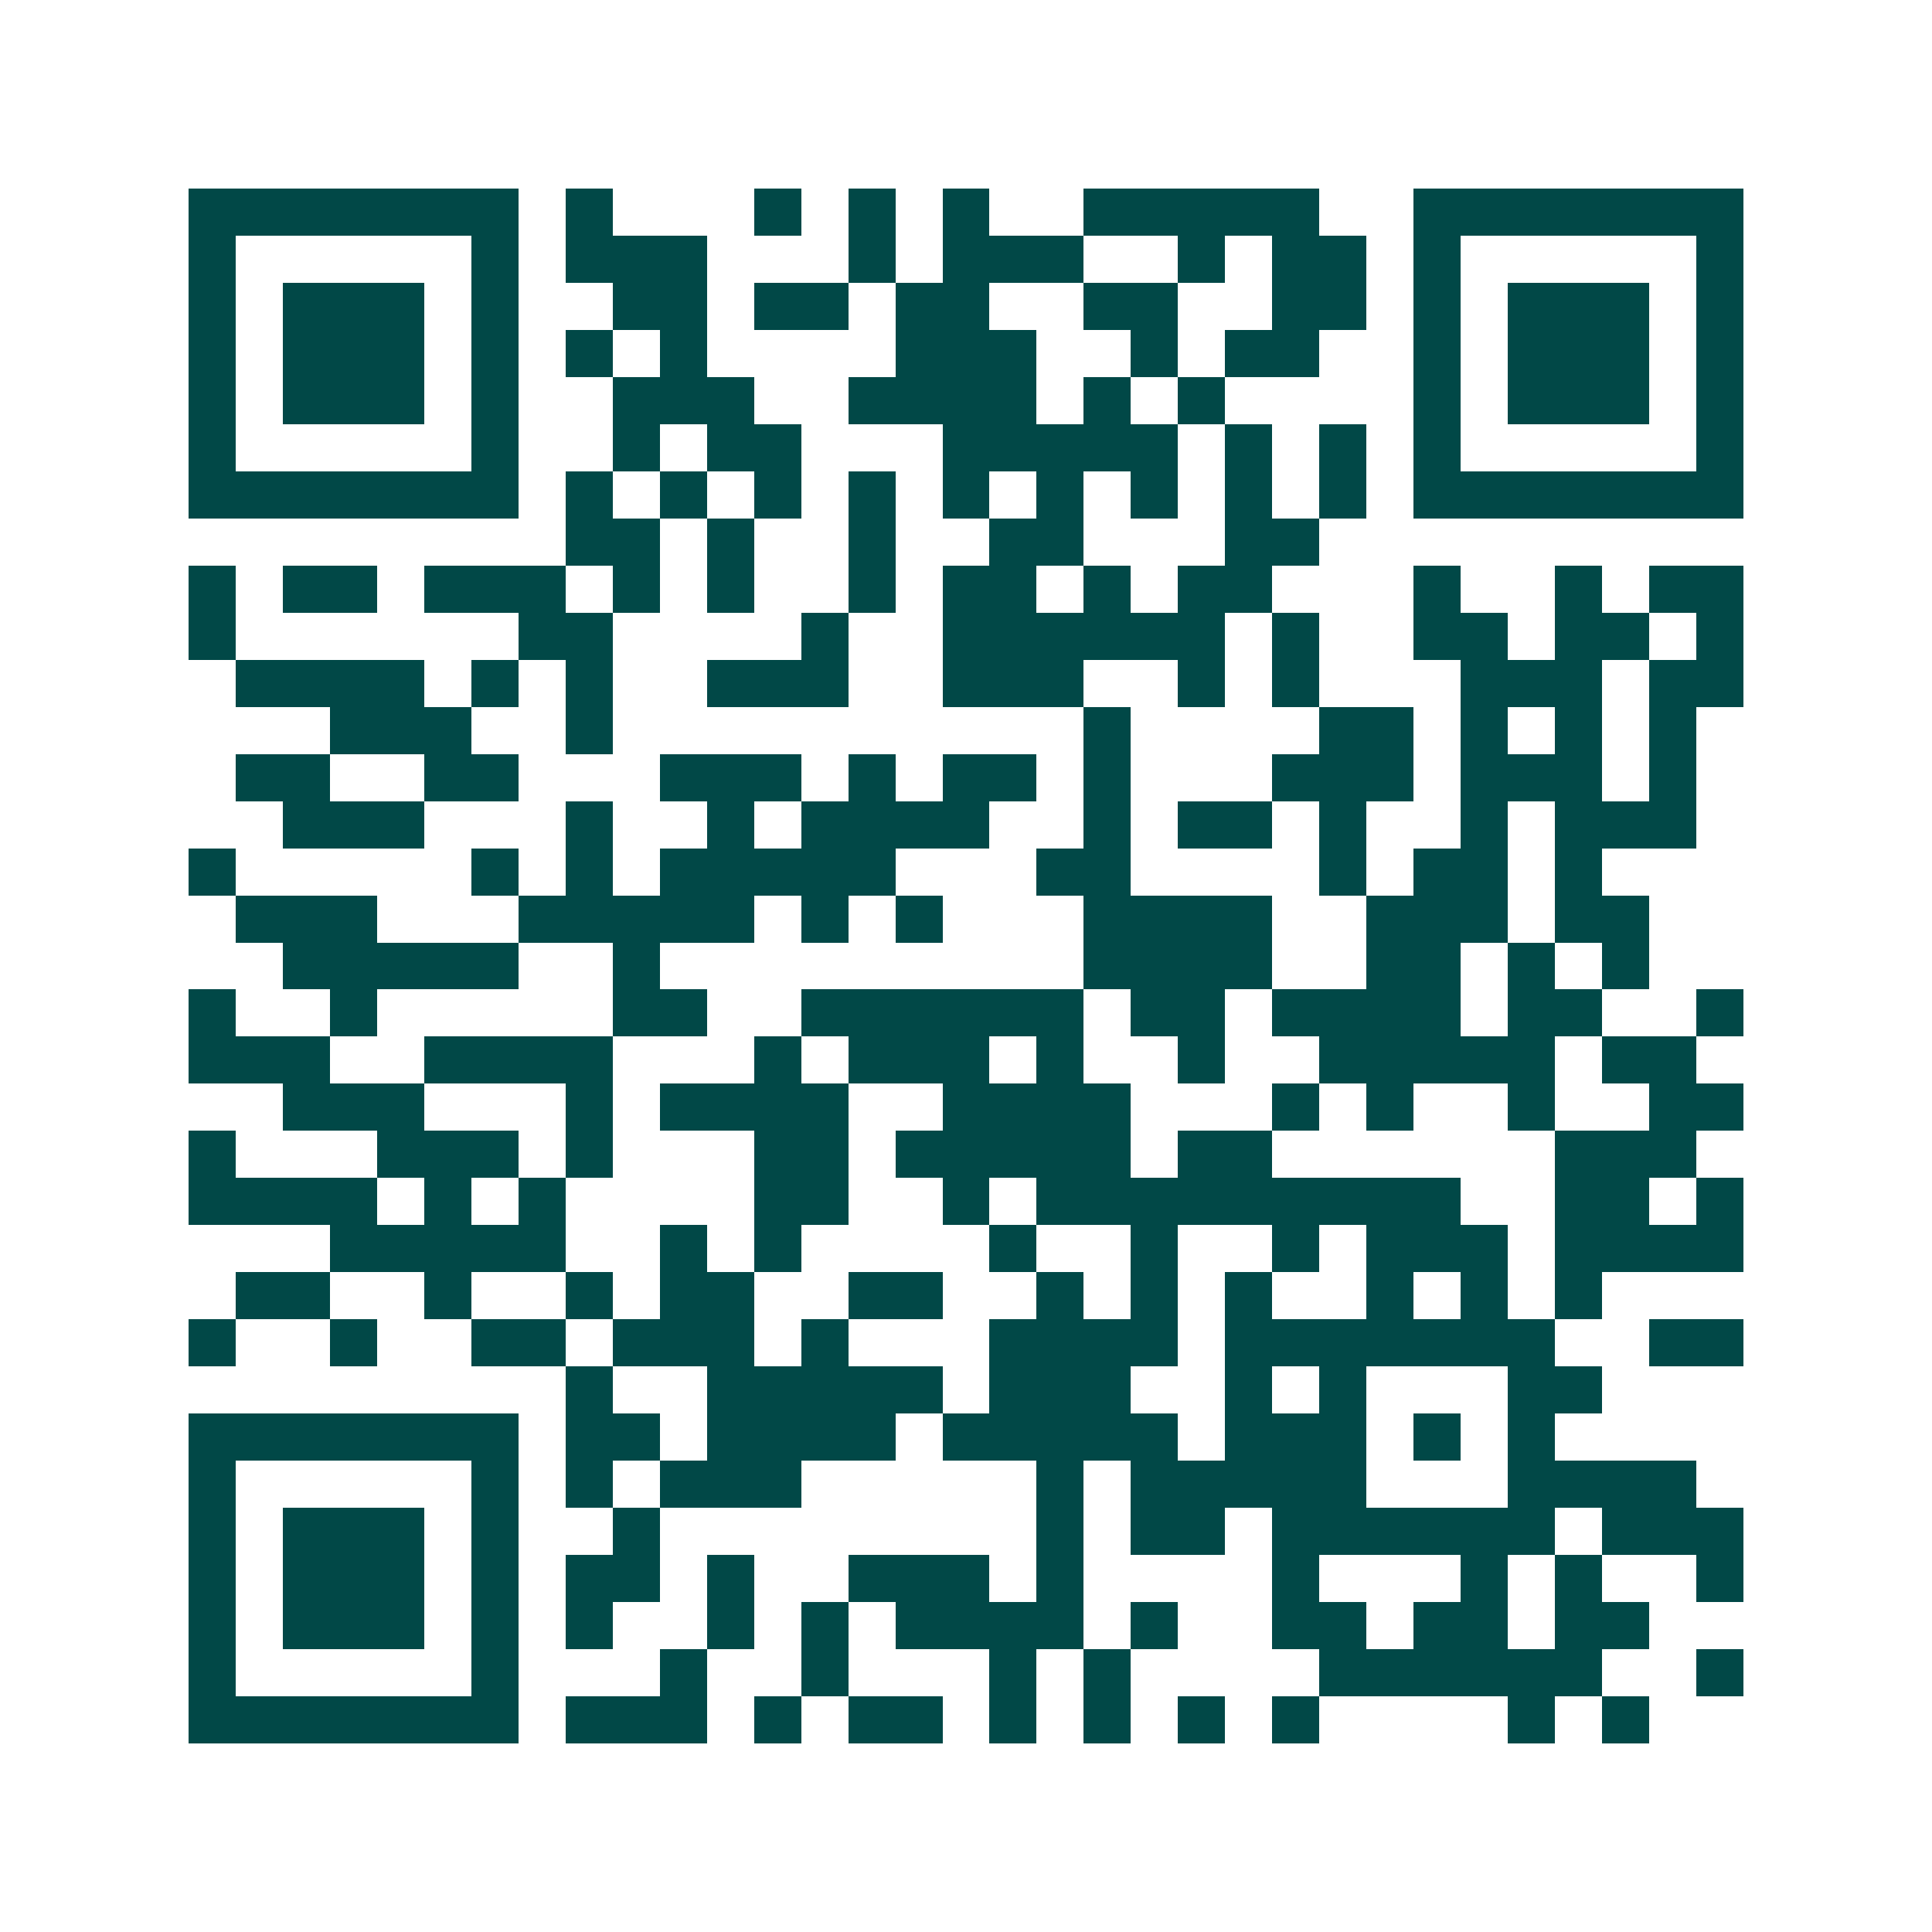 <svg xmlns="http://www.w3.org/2000/svg" width="200" height="200" viewBox="0 0 41 41" shape-rendering="crispEdges"><path fill="#ffffff" d="M0 0h41v41H0z"/><path stroke="#014847" d="M4 4.5h7m1 0h1m3 0h1m1 0h1m1 0h1m2 0h5m2 0h7M4 5.5h1m5 0h1m1 0h3m3 0h1m1 0h3m2 0h1m1 0h2m1 0h1m5 0h1M4 6.5h1m1 0h3m1 0h1m2 0h2m1 0h2m1 0h2m2 0h2m2 0h2m1 0h1m1 0h3m1 0h1M4 7.5h1m1 0h3m1 0h1m1 0h1m1 0h1m4 0h3m2 0h1m1 0h2m2 0h1m1 0h3m1 0h1M4 8.5h1m1 0h3m1 0h1m2 0h3m2 0h4m1 0h1m1 0h1m4 0h1m1 0h3m1 0h1M4 9.5h1m5 0h1m2 0h1m1 0h2m3 0h5m1 0h1m1 0h1m1 0h1m5 0h1M4 10.5h7m1 0h1m1 0h1m1 0h1m1 0h1m1 0h1m1 0h1m1 0h1m1 0h1m1 0h1m1 0h7M12 11.5h2m1 0h1m2 0h1m2 0h2m3 0h2M4 12.5h1m1 0h2m1 0h3m1 0h1m1 0h1m2 0h1m1 0h2m1 0h1m1 0h2m3 0h1m2 0h1m1 0h2M4 13.5h1m6 0h2m4 0h1m2 0h6m1 0h1m2 0h2m1 0h2m1 0h1M5 14.5h4m1 0h1m1 0h1m2 0h3m2 0h3m2 0h1m1 0h1m3 0h3m1 0h2M7 15.5h3m2 0h1m10 0h1m4 0h2m1 0h1m1 0h1m1 0h1M5 16.5h2m2 0h2m3 0h3m1 0h1m1 0h2m1 0h1m3 0h3m1 0h3m1 0h1M6 17.5h3m3 0h1m2 0h1m1 0h4m2 0h1m1 0h2m1 0h1m2 0h1m1 0h3M4 18.5h1m5 0h1m1 0h1m1 0h5m3 0h2m4 0h1m1 0h2m1 0h1M5 19.5h3m3 0h5m1 0h1m1 0h1m3 0h4m2 0h3m1 0h2M6 20.5h5m2 0h1m9 0h4m2 0h2m1 0h1m1 0h1M4 21.5h1m2 0h1m5 0h2m2 0h6m1 0h2m1 0h4m1 0h2m2 0h1M4 22.5h3m2 0h4m3 0h1m1 0h3m1 0h1m2 0h1m2 0h5m1 0h2M6 23.5h3m3 0h1m1 0h4m2 0h4m3 0h1m1 0h1m2 0h1m2 0h2M4 24.5h1m3 0h3m1 0h1m3 0h2m1 0h5m1 0h2m6 0h3M4 25.5h4m1 0h1m1 0h1m4 0h2m2 0h1m1 0h9m2 0h2m1 0h1M7 26.5h5m2 0h1m1 0h1m4 0h1m2 0h1m2 0h1m1 0h3m1 0h4M5 27.5h2m2 0h1m2 0h1m1 0h2m2 0h2m2 0h1m1 0h1m1 0h1m2 0h1m1 0h1m1 0h1M4 28.5h1m2 0h1m2 0h2m1 0h3m1 0h1m3 0h4m1 0h7m2 0h2M12 29.5h1m2 0h5m1 0h3m2 0h1m1 0h1m3 0h2M4 30.5h7m1 0h2m1 0h4m1 0h5m1 0h3m1 0h1m1 0h1M4 31.5h1m5 0h1m1 0h1m1 0h3m5 0h1m1 0h5m3 0h4M4 32.5h1m1 0h3m1 0h1m2 0h1m8 0h1m1 0h2m1 0h6m1 0h3M4 33.5h1m1 0h3m1 0h1m1 0h2m1 0h1m2 0h3m1 0h1m4 0h1m3 0h1m1 0h1m2 0h1M4 34.5h1m1 0h3m1 0h1m1 0h1m2 0h1m1 0h1m1 0h4m1 0h1m2 0h2m1 0h2m1 0h2M4 35.5h1m5 0h1m3 0h1m2 0h1m3 0h1m1 0h1m4 0h6m2 0h1M4 36.5h7m1 0h3m1 0h1m1 0h2m1 0h1m1 0h1m1 0h1m1 0h1m4 0h1m1 0h1"/></svg>
